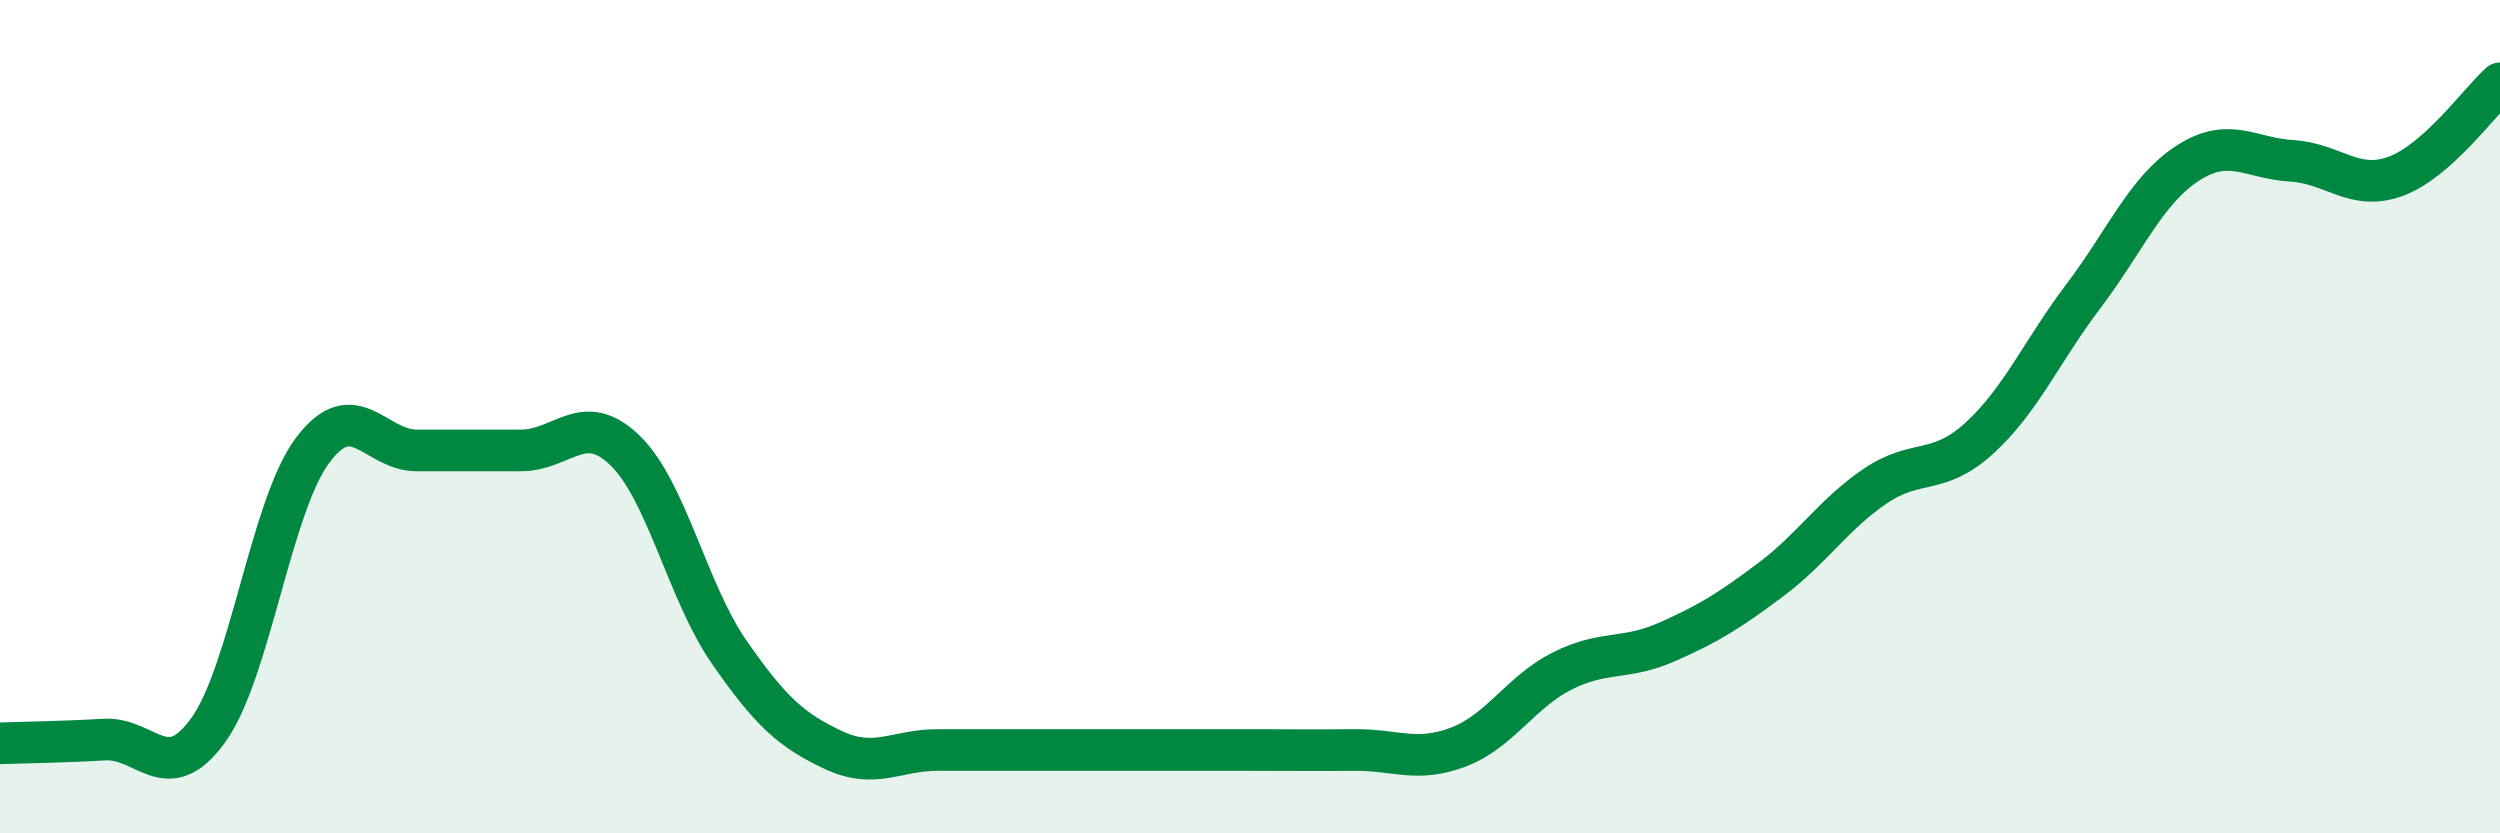 
    <svg width="60" height="20" viewBox="0 0 60 20" xmlns="http://www.w3.org/2000/svg">
      <path
        d="M 0,17.84 C 0.5,17.82 1.5,17.81 2.5,17.75 C 3.5,17.69 4,18.91 5,17.52 C 6,16.13 6.5,12.15 7.5,10.81 C 8.5,9.47 9,10.81 10,10.81 C 11,10.81 11.5,10.81 12.5,10.81 C 13.5,10.81 14,9.84 15,10.81 C 16,11.78 16.5,14.21 17.5,15.65 C 18.5,17.09 19,17.53 20,18 C 21,18.47 21.5,18 22.5,18 C 23.5,18 24,18 25,18 C 26,18 26.5,18 27.5,18 C 28.5,18 29,18 30,18 C 31,18 31.5,18.01 32.5,18 C 33.5,17.99 34,18.31 35,17.93 C 36,17.55 36.5,16.6 37.5,16.1 C 38.5,15.6 39,15.85 40,15.41 C 41,14.97 41.5,14.66 42.5,13.91 C 43.5,13.16 44,12.35 45,11.67 C 46,10.99 46.5,11.43 47.5,10.52 C 48.5,9.61 49,8.43 50,7.11 C 51,5.79 51.5,4.57 52.5,3.92 C 53.5,3.27 54,3.8 55,3.86 C 56,3.92 56.5,4.6 57.5,4.23 C 58.5,3.86 59.5,2.45 60,2L60 20L0 20Z"
        fill="#008740"
        opacity="0.1"
        stroke-linecap="round"
        stroke-linejoin="round"
      />
      <path
        d="M 0,17.84 C 0.5,17.82 1.5,17.81 2.5,17.75 C 3.5,17.69 4,18.91 5,17.52 C 6,16.13 6.5,12.15 7.5,10.81 C 8.5,9.47 9,10.81 10,10.81 C 11,10.81 11.5,10.81 12.5,10.81 C 13.5,10.81 14,9.84 15,10.81 C 16,11.78 16.5,14.21 17.5,15.65 C 18.5,17.09 19,17.53 20,18 C 21,18.47 21.5,18 22.5,18 C 23.5,18 24,18 25,18 C 26,18 26.5,18 27.5,18 C 28.5,18 29,18 30,18 C 31,18 31.5,18.01 32.5,18 C 33.5,17.99 34,18.31 35,17.93 C 36,17.55 36.5,16.6 37.5,16.1 C 38.5,15.6 39,15.85 40,15.41 C 41,14.97 41.5,14.66 42.5,13.91 C 43.5,13.16 44,12.35 45,11.67 C 46,10.99 46.5,11.43 47.5,10.52 C 48.5,9.61 49,8.43 50,7.11 C 51,5.79 51.5,4.57 52.5,3.92 C 53.5,3.27 54,3.8 55,3.86 C 56,3.92 56.5,4.6 57.5,4.23 C 58.5,3.86 59.5,2.45 60,2"
        stroke="#008740"
        stroke-width="1"
        fill="none"
        stroke-linecap="round"
        stroke-linejoin="round"
      />
    </svg>
  